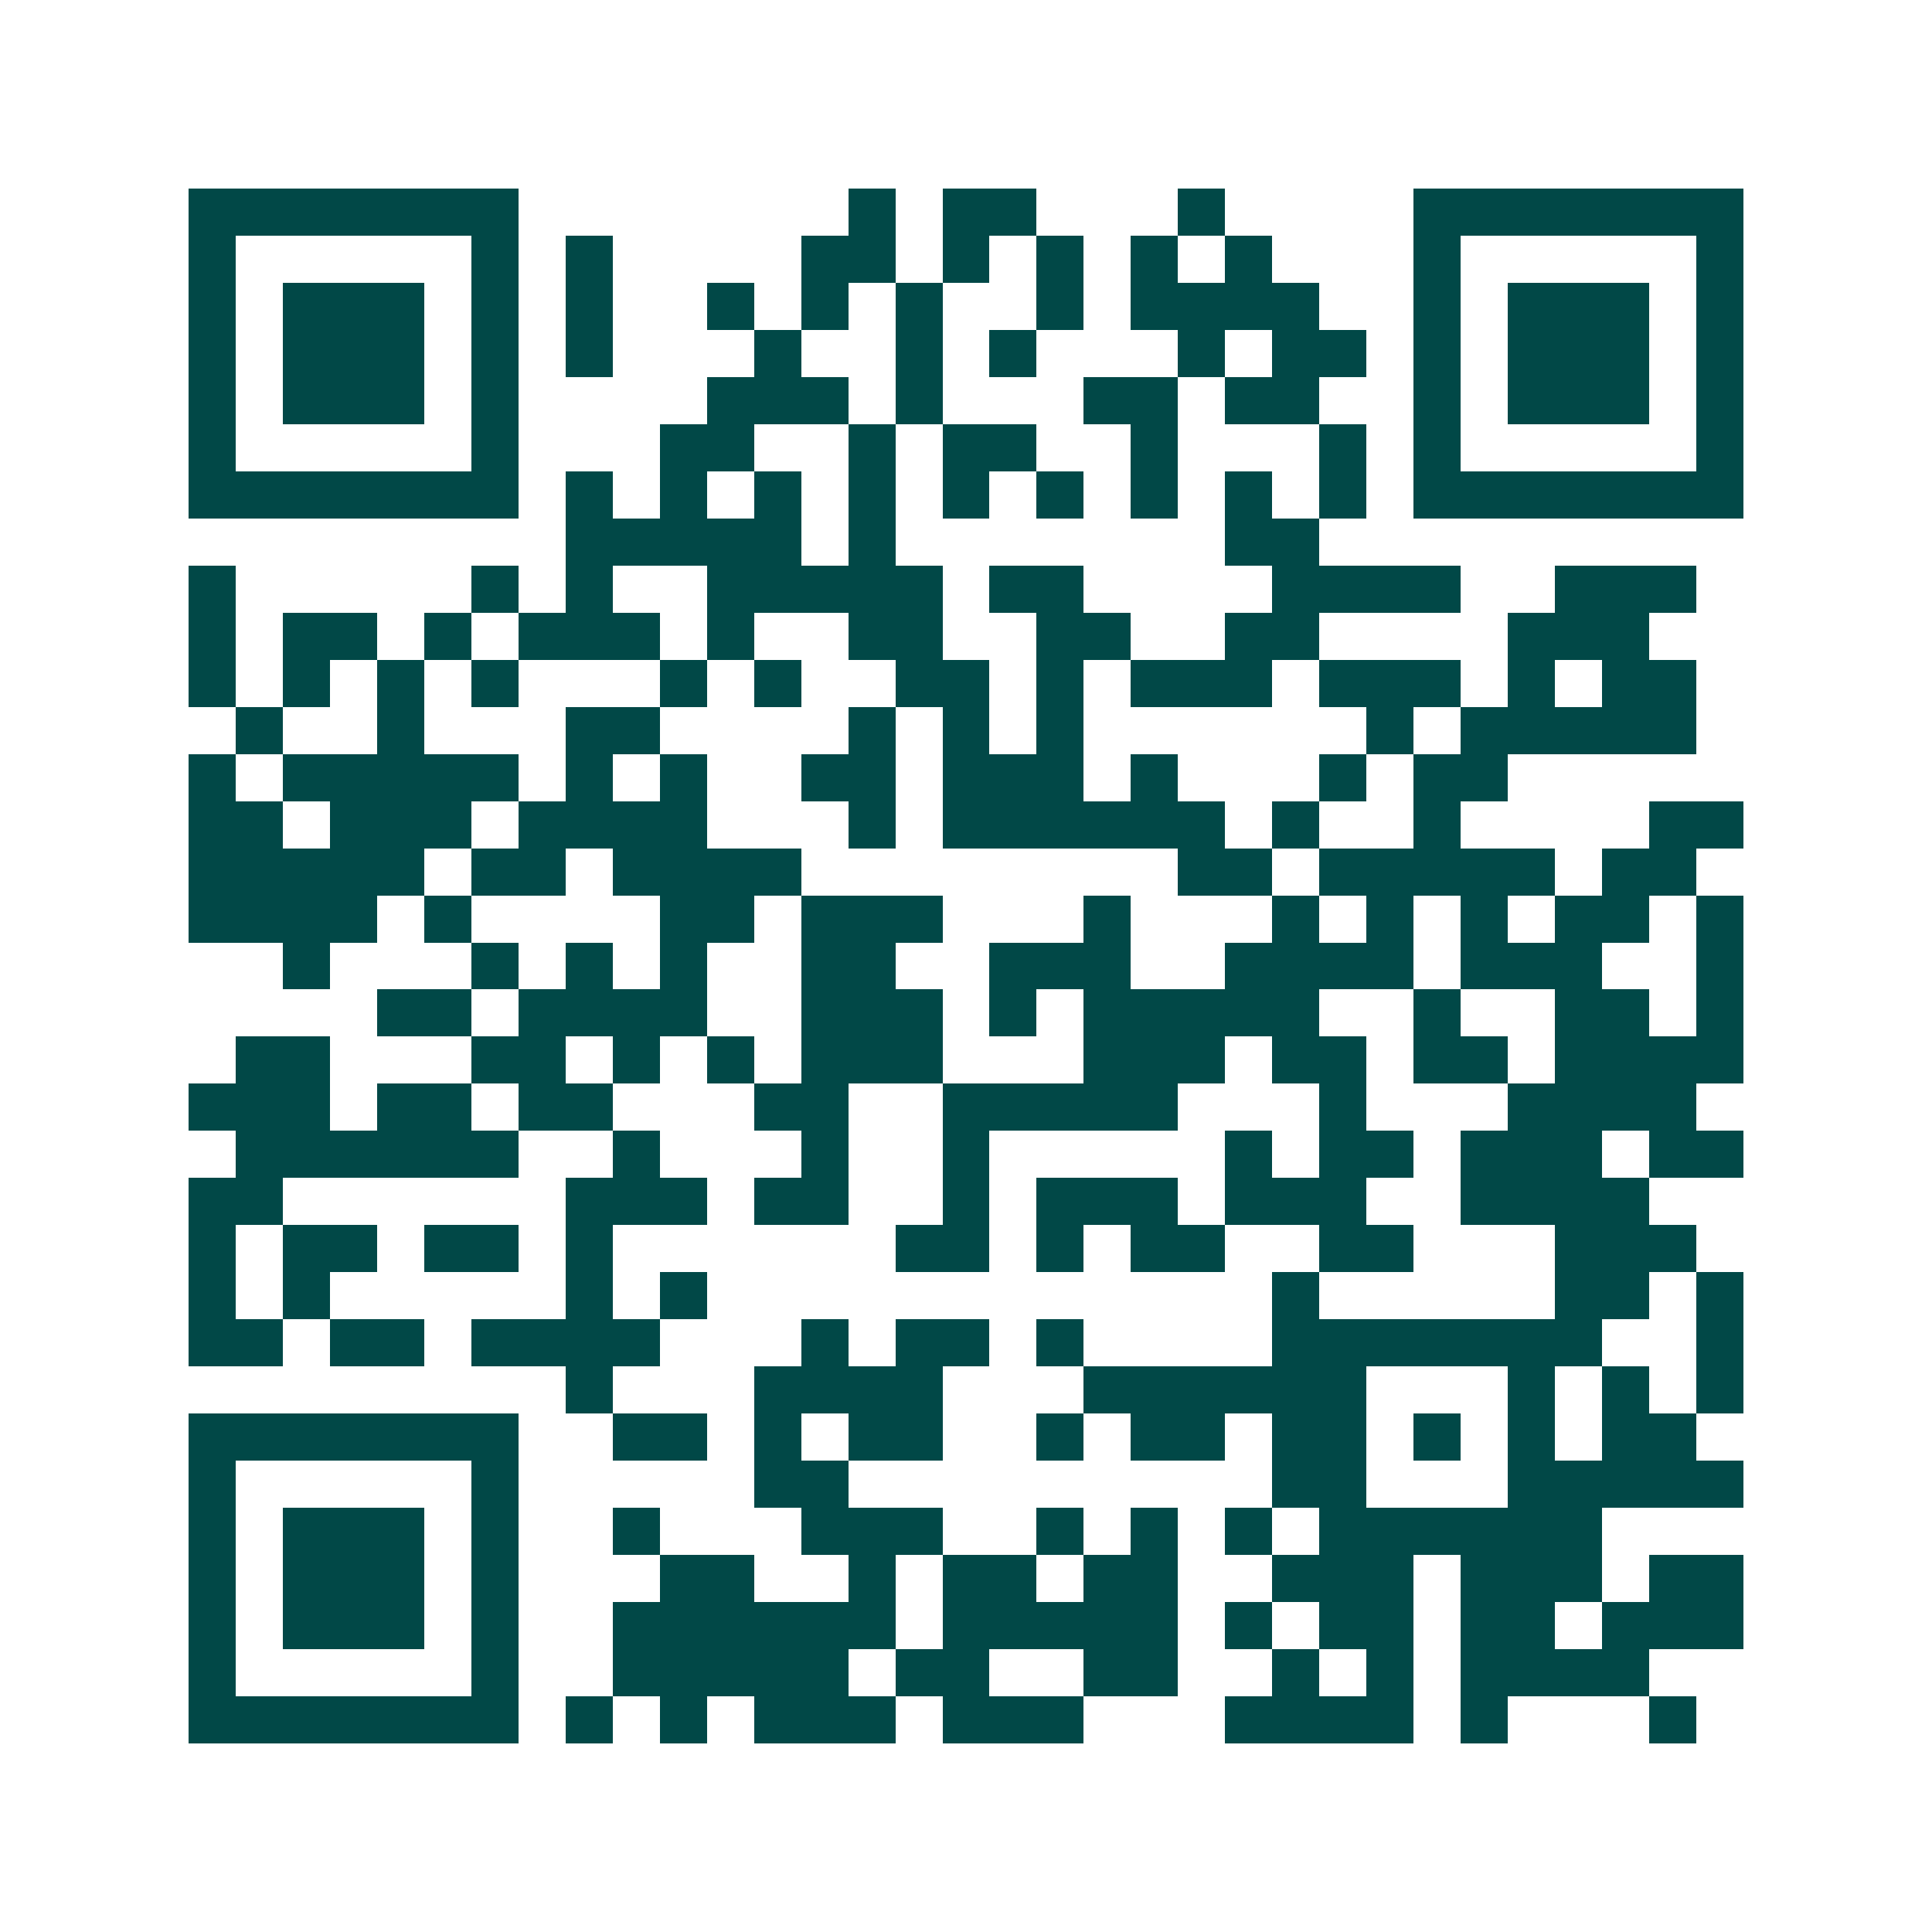 <svg xmlns="http://www.w3.org/2000/svg" width="200" height="200" viewBox="0 0 41 41" shape-rendering="crispEdges"><path fill="#ffffff" d="M0 0h41v41H0z"/><path stroke="#014847" d="M4 4.5h7m7 0h1m1 0h2m3 0h1m4 0h7M4 5.5h1m5 0h1m1 0h1m4 0h2m1 0h1m1 0h1m1 0h1m1 0h1m3 0h1m5 0h1M4 6.5h1m1 0h3m1 0h1m1 0h1m2 0h1m1 0h1m1 0h1m2 0h1m1 0h4m2 0h1m1 0h3m1 0h1M4 7.5h1m1 0h3m1 0h1m1 0h1m3 0h1m2 0h1m1 0h1m3 0h1m1 0h2m1 0h1m1 0h3m1 0h1M4 8.5h1m1 0h3m1 0h1m4 0h3m1 0h1m3 0h2m1 0h2m2 0h1m1 0h3m1 0h1M4 9.5h1m5 0h1m3 0h2m2 0h1m1 0h2m2 0h1m3 0h1m1 0h1m5 0h1M4 10.5h7m1 0h1m1 0h1m1 0h1m1 0h1m1 0h1m1 0h1m1 0h1m1 0h1m1 0h1m1 0h7M12 11.5h5m1 0h1m7 0h2M4 12.5h1m5 0h1m1 0h1m2 0h5m1 0h2m4 0h4m2 0h3M4 13.5h1m1 0h2m1 0h1m1 0h3m1 0h1m2 0h2m2 0h2m2 0h2m4 0h3M4 14.5h1m1 0h1m1 0h1m1 0h1m3 0h1m1 0h1m2 0h2m1 0h1m1 0h3m1 0h3m1 0h1m1 0h2M5 15.5h1m2 0h1m3 0h2m4 0h1m1 0h1m1 0h1m6 0h1m1 0h5M4 16.5h1m1 0h5m1 0h1m1 0h1m2 0h2m1 0h3m1 0h1m3 0h1m1 0h2M4 17.5h2m1 0h3m1 0h4m3 0h1m1 0h6m1 0h1m2 0h1m4 0h2M4 18.5h5m1 0h2m1 0h4m8 0h2m1 0h5m1 0h2M4 19.5h4m1 0h1m4 0h2m1 0h3m3 0h1m3 0h1m1 0h1m1 0h1m1 0h2m1 0h1M6 20.5h1m3 0h1m1 0h1m1 0h1m2 0h2m2 0h3m2 0h4m1 0h3m2 0h1M8 21.5h2m1 0h4m2 0h3m1 0h1m1 0h5m2 0h1m2 0h2m1 0h1M5 22.5h2m3 0h2m1 0h1m1 0h1m1 0h3m3 0h3m1 0h2m1 0h2m1 0h4M4 23.5h3m1 0h2m1 0h2m3 0h2m2 0h5m3 0h1m3 0h4M5 24.5h6m2 0h1m3 0h1m2 0h1m5 0h1m1 0h2m1 0h3m1 0h2M4 25.5h2m6 0h3m1 0h2m2 0h1m1 0h3m1 0h3m2 0h4M4 26.5h1m1 0h2m1 0h2m1 0h1m6 0h2m1 0h1m1 0h2m2 0h2m3 0h3M4 27.5h1m1 0h1m5 0h1m1 0h1m12 0h1m5 0h2m1 0h1M4 28.5h2m1 0h2m1 0h4m3 0h1m1 0h2m1 0h1m4 0h7m2 0h1M12 29.5h1m3 0h4m3 0h6m3 0h1m1 0h1m1 0h1M4 30.5h7m2 0h2m1 0h1m1 0h2m2 0h1m1 0h2m1 0h2m1 0h1m1 0h1m1 0h2M4 31.5h1m5 0h1m5 0h2m9 0h2m3 0h5M4 32.5h1m1 0h3m1 0h1m2 0h1m3 0h3m2 0h1m1 0h1m1 0h1m1 0h6M4 33.5h1m1 0h3m1 0h1m3 0h2m2 0h1m1 0h2m1 0h2m2 0h3m1 0h3m1 0h2M4 34.5h1m1 0h3m1 0h1m2 0h6m1 0h5m1 0h1m1 0h2m1 0h2m1 0h3M4 35.5h1m5 0h1m2 0h5m1 0h2m2 0h2m2 0h1m1 0h1m1 0h4M4 36.5h7m1 0h1m1 0h1m1 0h3m1 0h3m3 0h4m1 0h1m3 0h1"/></svg>
